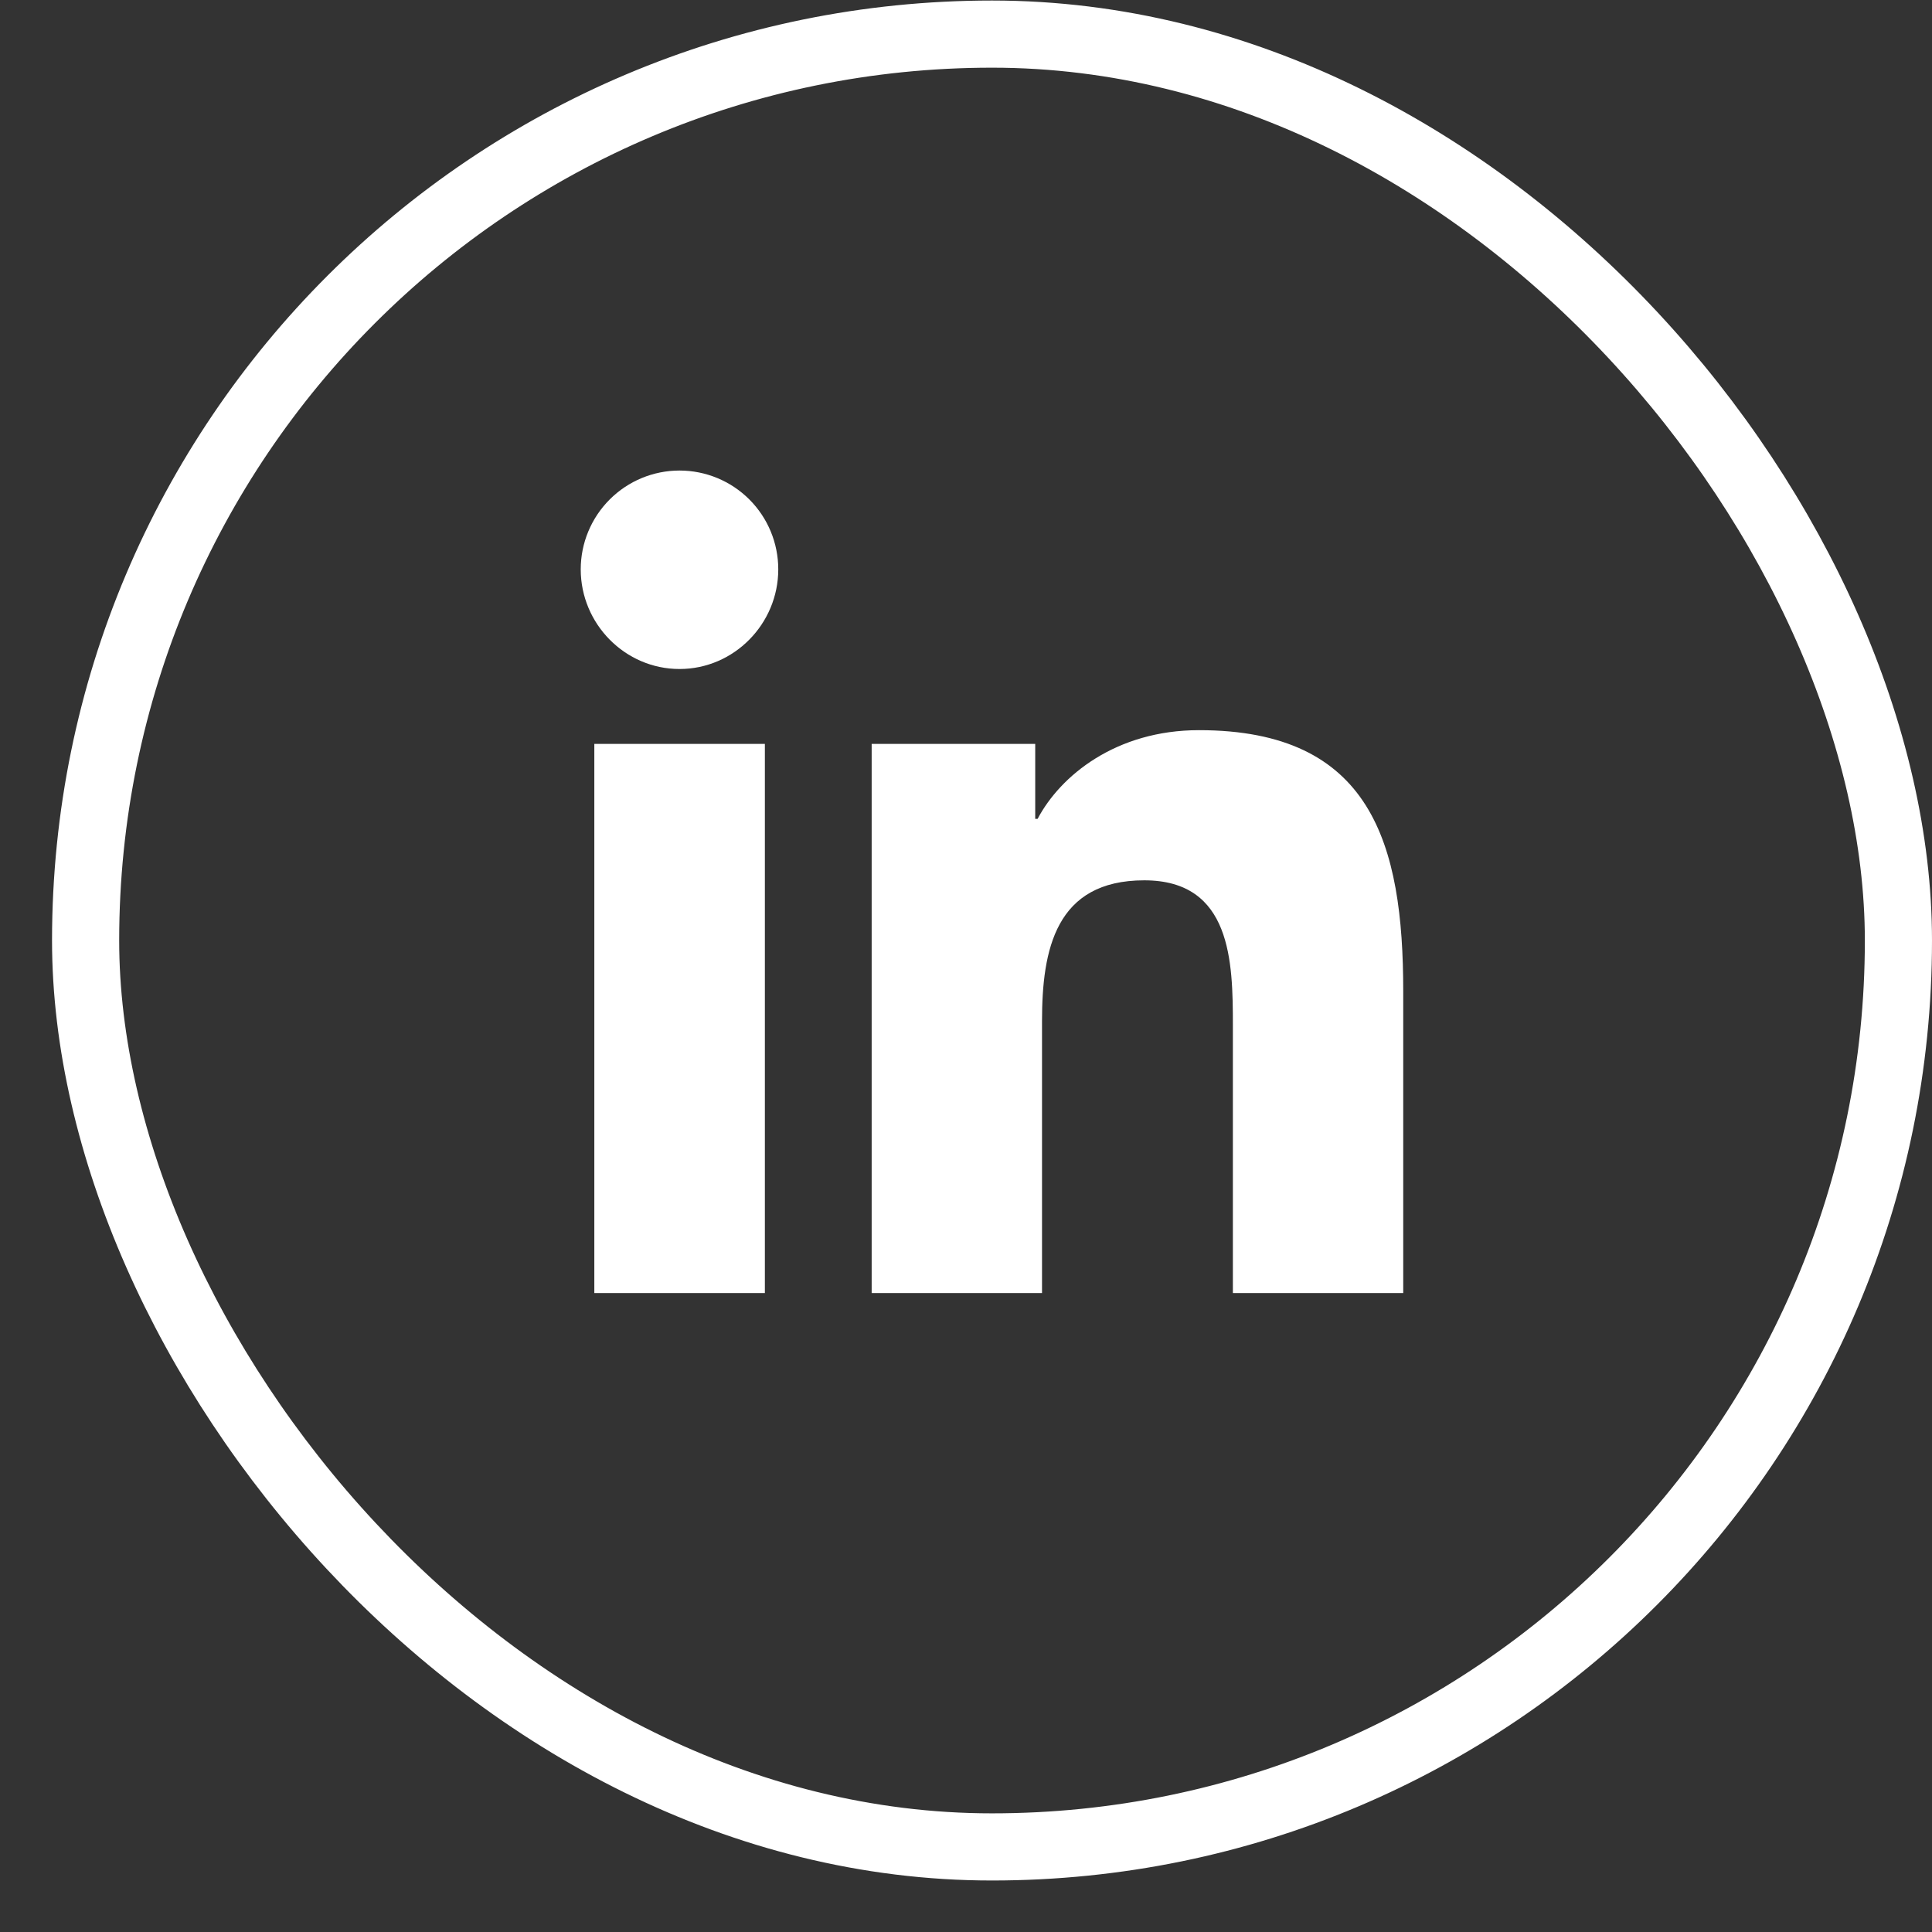 <svg width="29" height="29" viewBox="0 0 29 29" fill="none" xmlns="http://www.w3.org/2000/svg">
<rect x="0" y="0" width="29" height="29" fill="#333333" stroke="none"/>
<rect x="1.285" y="0.512" width="27.211" height="27.211" rx="13.606" stroke="white" stroke-width="1.008"/>
<g clip-path="url(#clip0_2_2096)">
<path d="M11.481 19.409H8.921V11.166H11.481V19.409ZM10.2 10.042C9.381 10.042 8.717 9.364 8.717 8.546C8.717 8.152 8.874 7.775 9.152 7.497C9.43 7.219 9.807 7.063 10.2 7.063C10.593 7.063 10.97 7.219 11.248 7.497C11.526 7.775 11.682 8.152 11.682 8.546C11.682 9.364 11.018 10.042 10.2 10.042ZM21.061 19.409H18.506V15.396C18.506 14.44 18.487 13.214 17.176 13.214C15.845 13.214 15.641 14.253 15.641 15.327V19.409H13.084V11.166H15.539V12.291H15.575C15.917 11.643 16.751 10.96 17.997 10.96C20.587 10.96 21.063 12.665 21.063 14.881V19.409H21.061Z" fill="white"/>
</g>
<defs>
<clipPath id="clip0_2_2096">
<rect width="14.11" height="14.11" fill="white" transform="translate(7.836 7.063)"/>
</clipPath>
</defs>
</svg>
